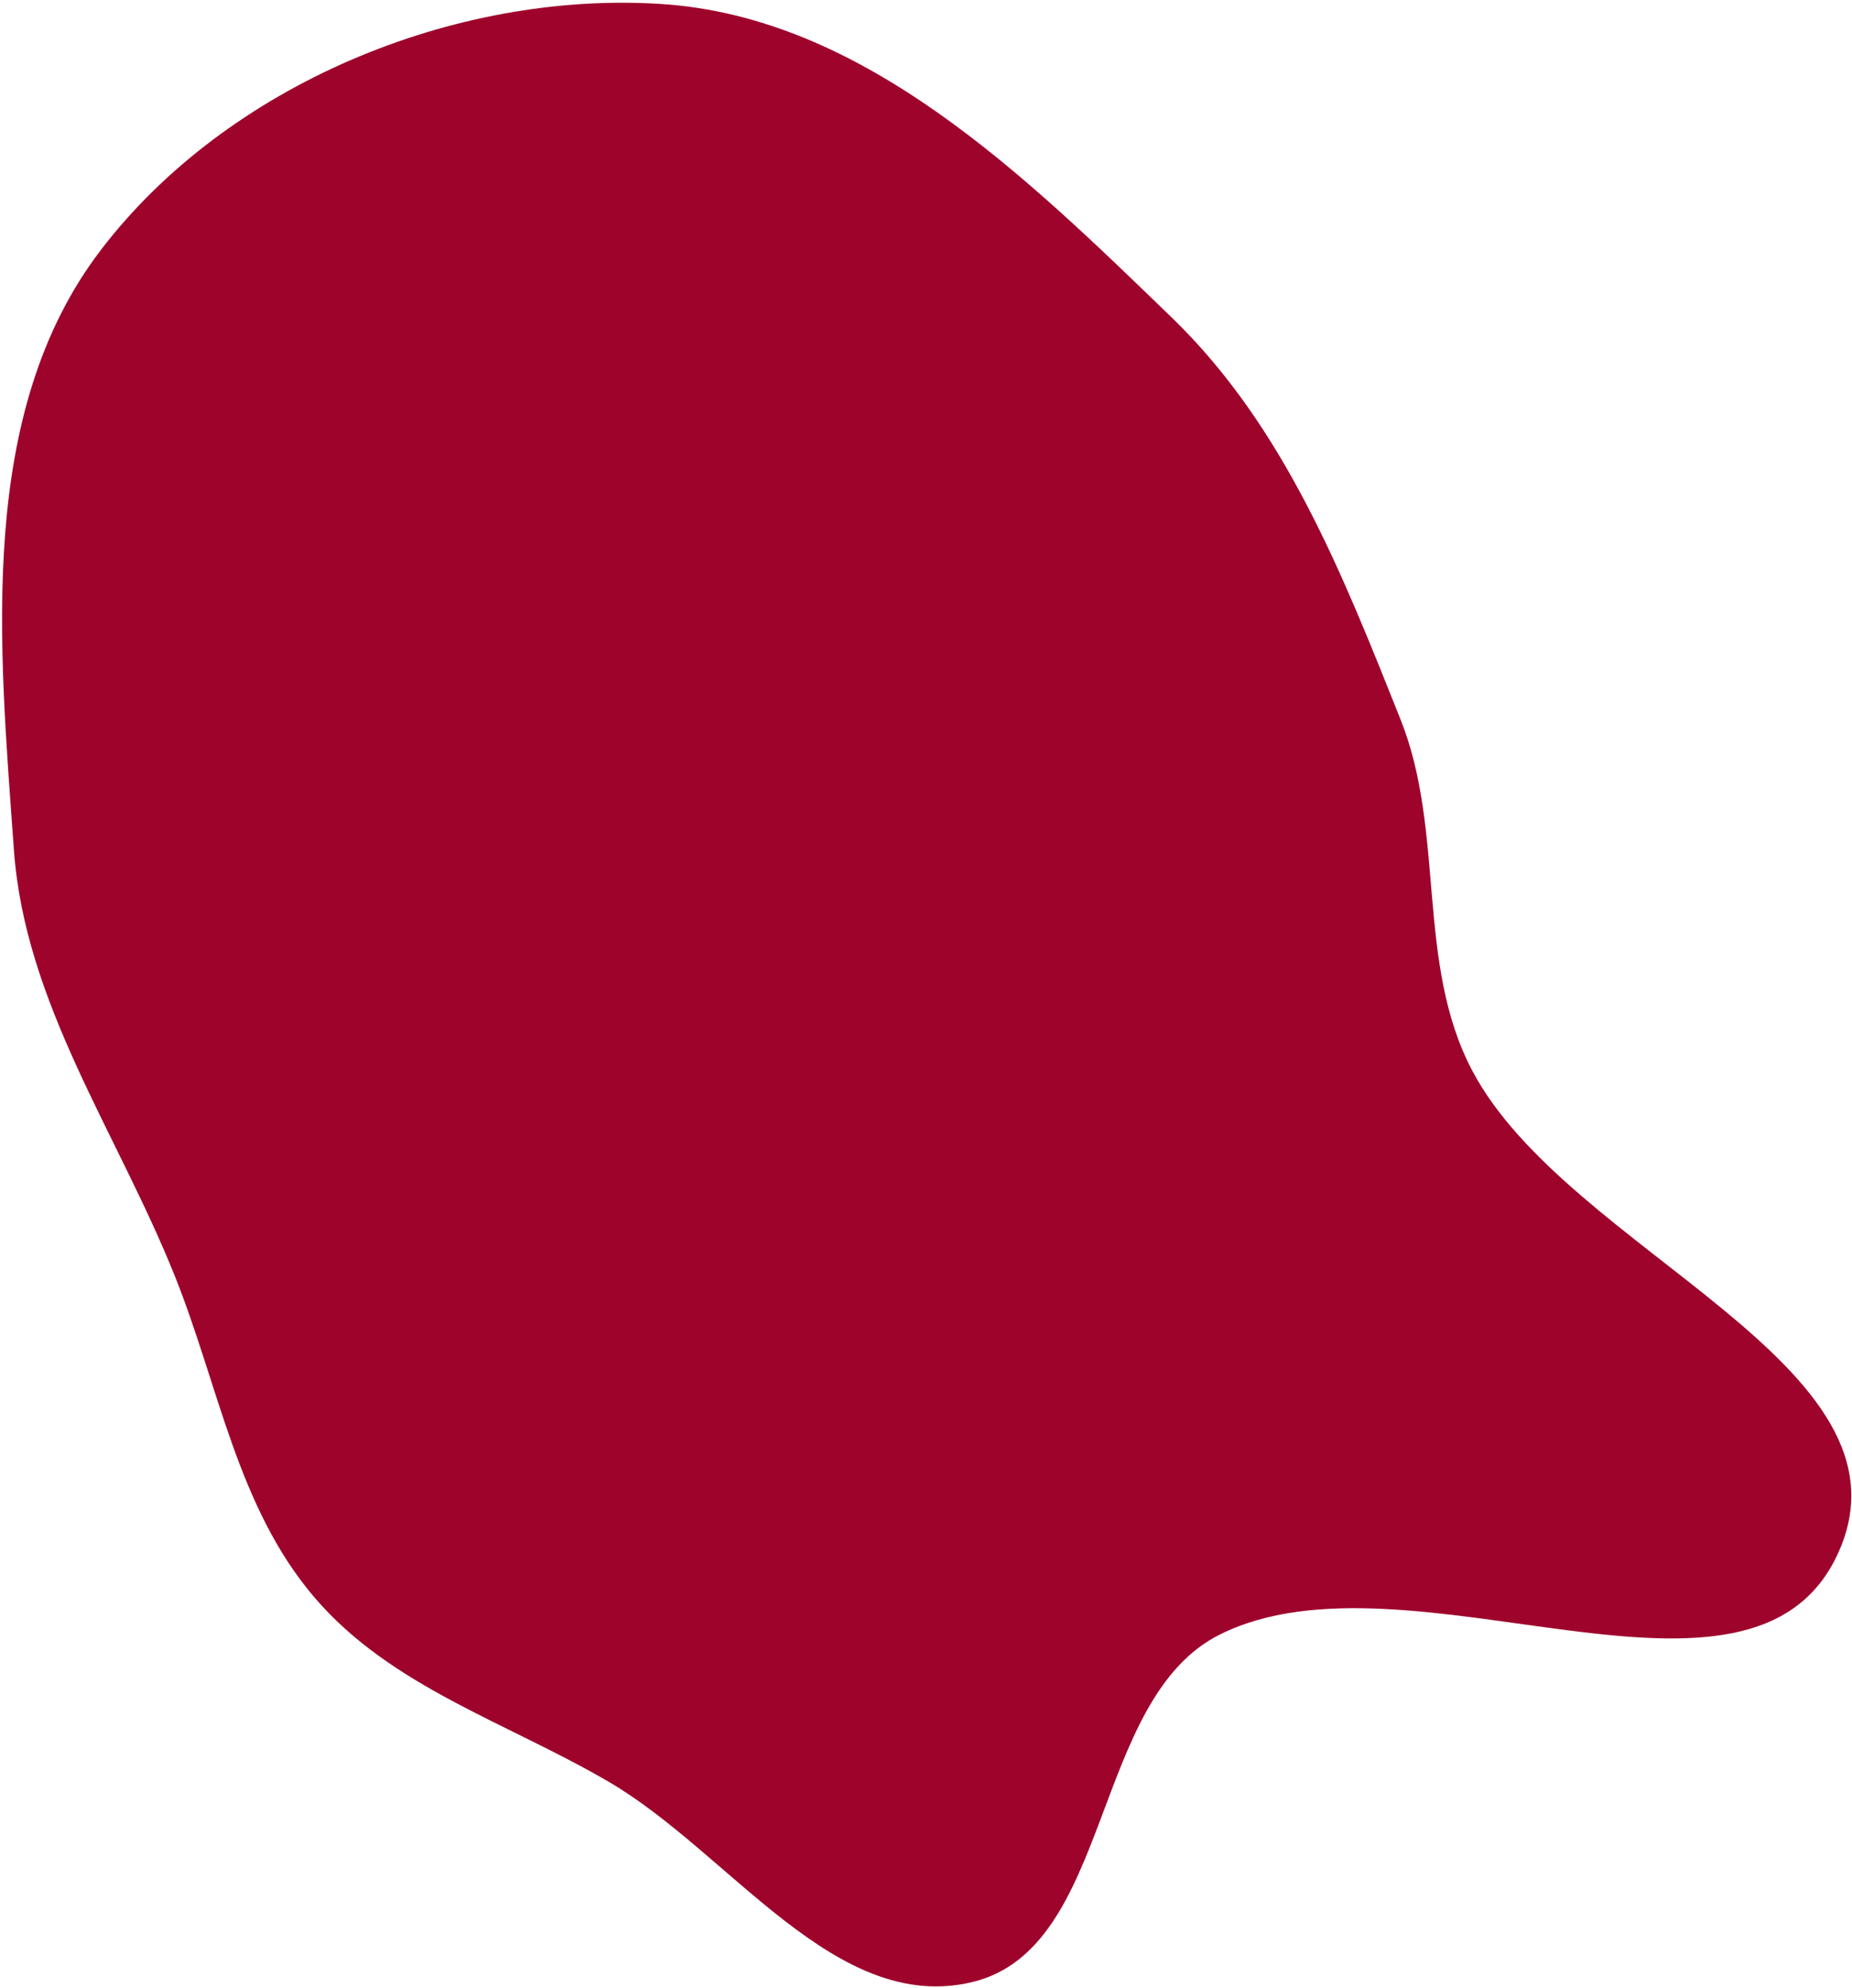 <?xml version="1.0" encoding="UTF-8"?> <svg xmlns="http://www.w3.org/2000/svg" width="587" height="630" viewBox="0 0 587 630" fill="none"><path fill-rule="evenodd" clip-rule="evenodd" d="M99.743 506.29C75.132 477.578 69.393 439.105 55.279 404.02C37.052 358.708 7.89 317.995 4.403 269.278C-0.249 204.29 -7.564 130.89 32.023 79.14C71.944 26.954 143.862 -2.912 209.435 1.252C273.775 5.338 325.122 55.879 371.464 100.697C407.177 135.235 425.518 181.883 443.925 228.029C458.181 263.769 448.682 305.158 466.603 339.208C496.893 396.76 609.294 432.438 582.759 491.815C555.401 553.036 446.813 488.091 386.747 517.901C345.647 538.298 352.809 617.319 308.204 628.075C264.834 638.533 231.474 587.137 192.953 564.633C160.755 545.822 124.012 534.602 99.743 506.29Z" fill="#9E032C"></path></svg> 